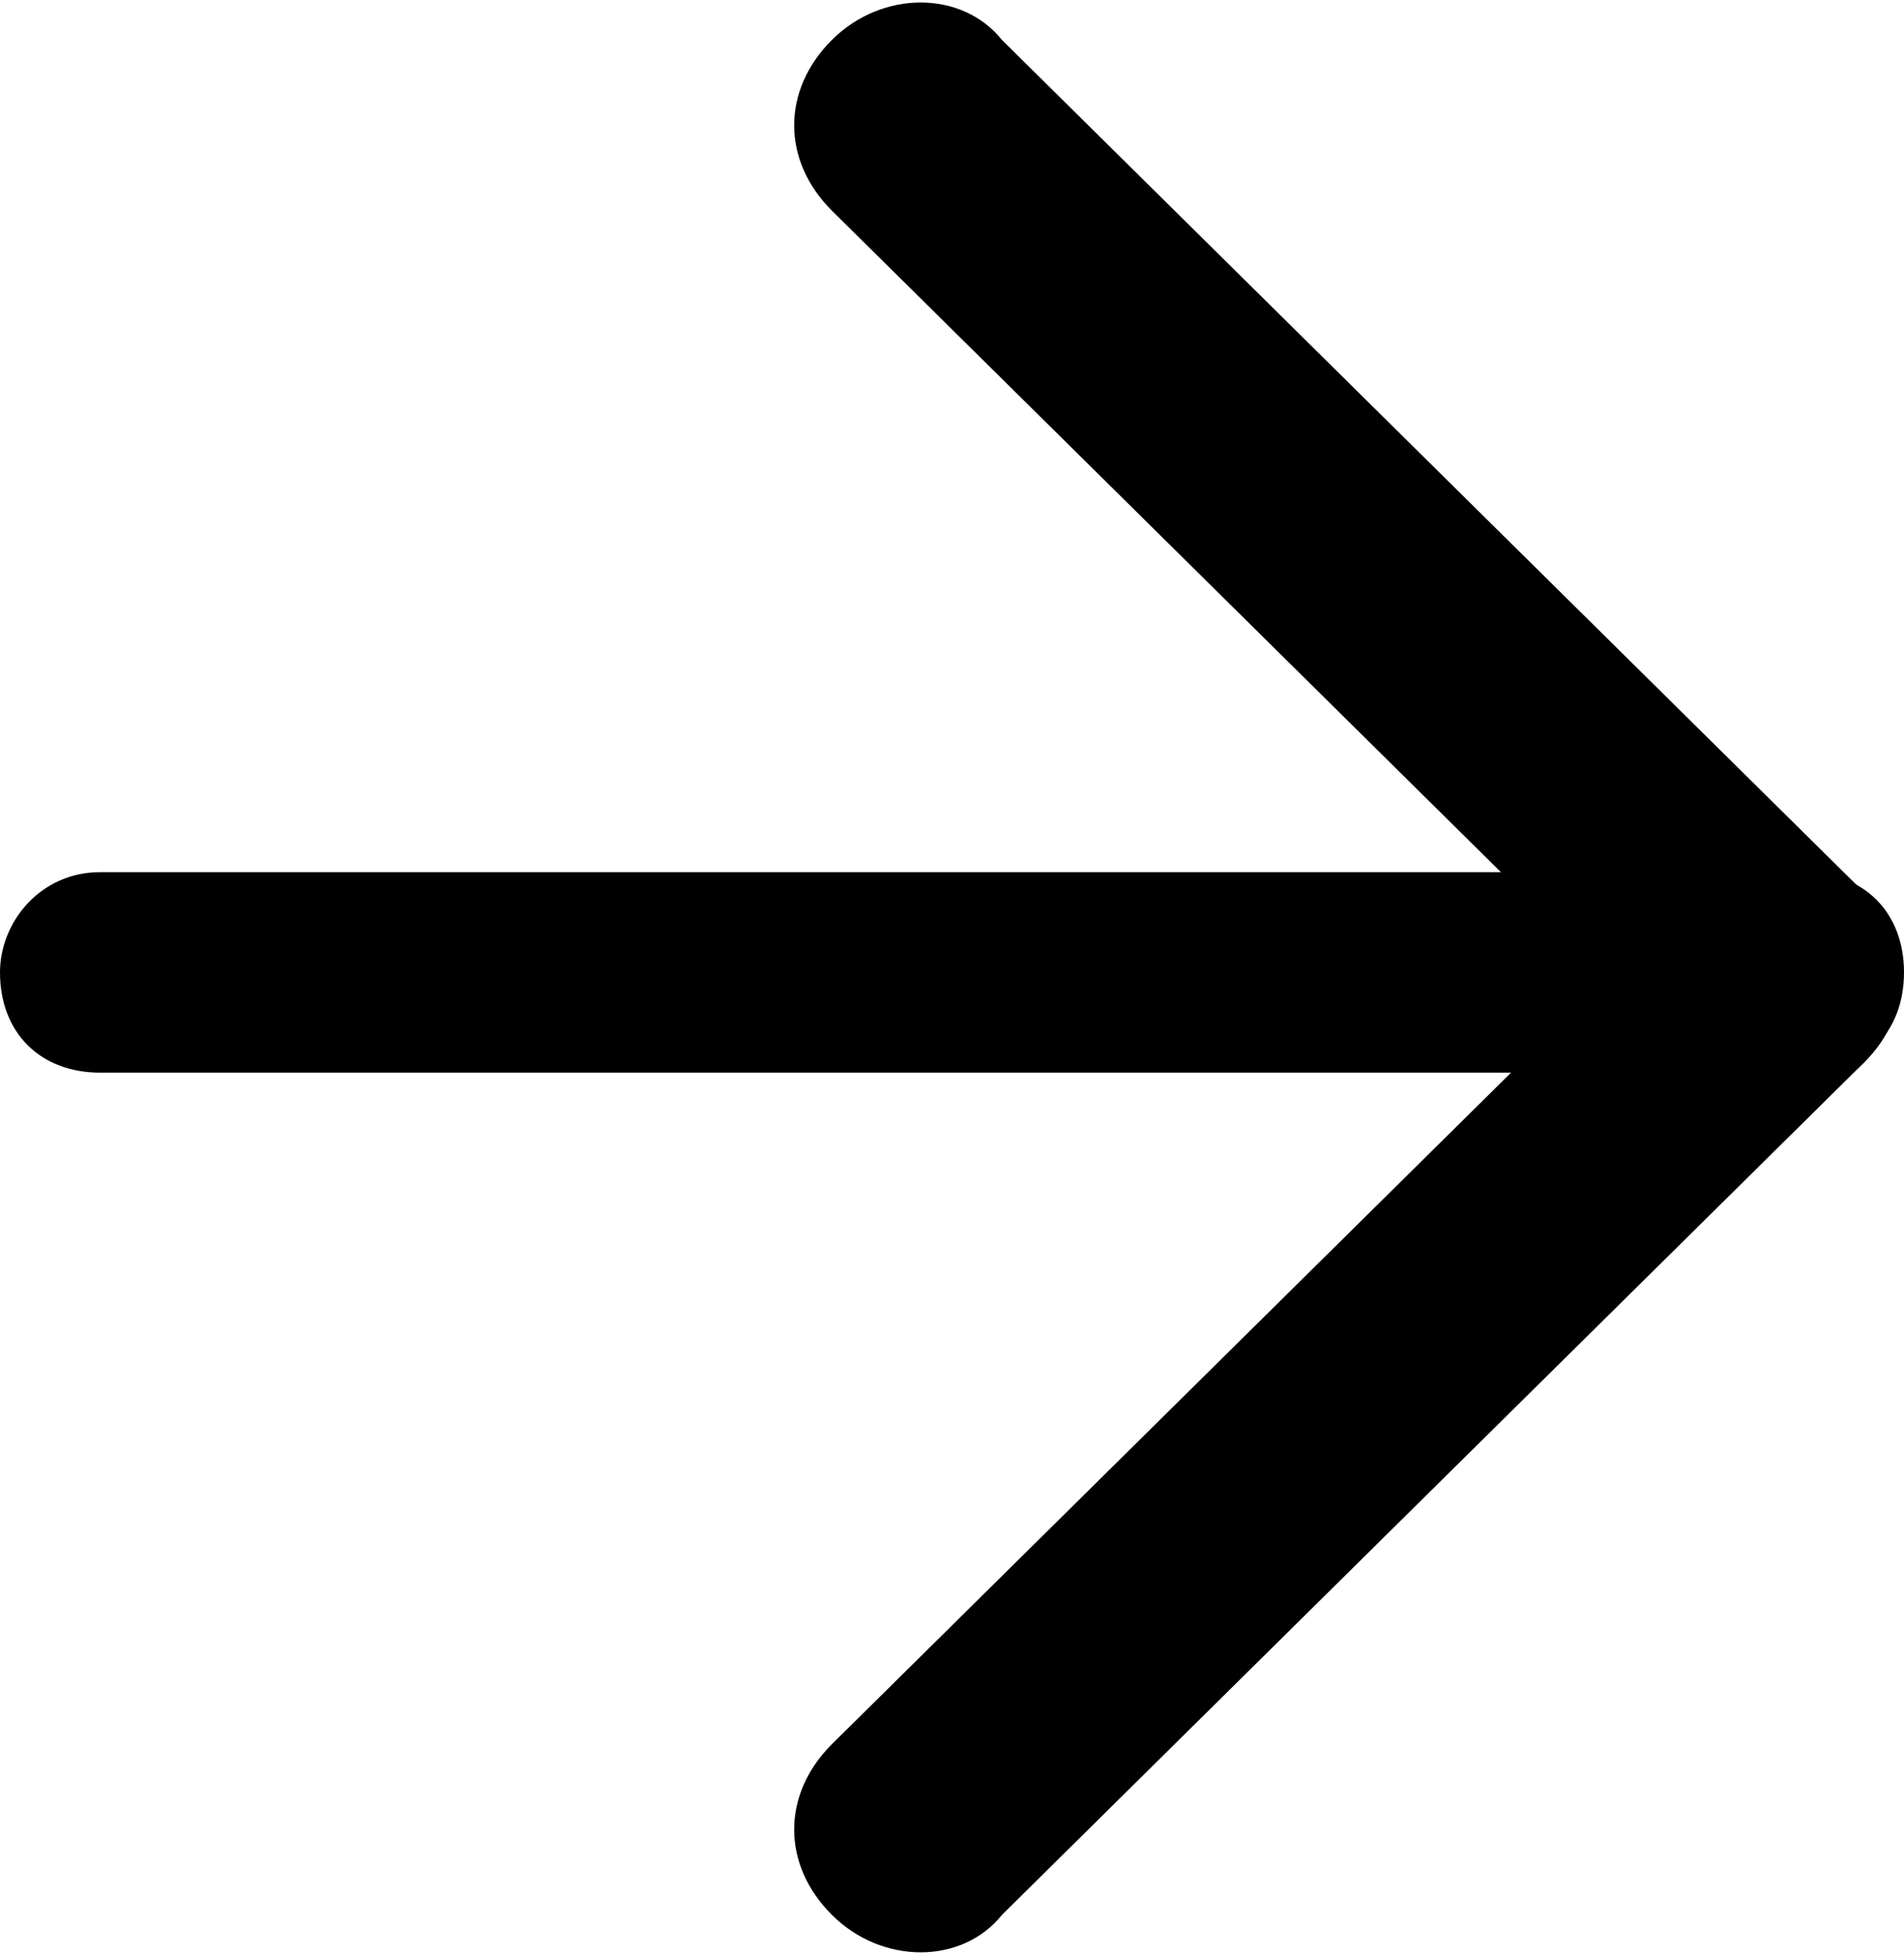 <?xml version="1.0" encoding="utf-8"?>
<!-- Generator: Adobe Illustrator 18.1.0, SVG Export Plug-In . SVG Version: 6.00 Build 0)  -->
<svg version="1.1" id="Layer_1" xmlns="http://www.w3.org/2000/svg" xmlns:xlink="http://www.w3.org/1999/xlink" x="0px" y="0px"
	 viewBox="0 0 19 19.5" enable-background="new 0 0 19 19.5" xml:space="preserve">
<path fill-rule="evenodd" clip-rule="evenodd" fill="#000000" d="M1,8.7h17c0.6,0,1,0.4,1,1c0,0.6-0.4,1-1,1H1c-0.6,0-1-0.4-1-1
	C0,9.2,0.4,8.7,1,8.7z"/>
<path fill-rule="evenodd" clip-rule="evenodd" fill="#000000" d="M8.3,0.4c-0.5,0.5-0.5,1.2,0,1.7l8.6,8.5c0.5,0.5,1.2,0.5,1.7,0
	c0.5-0.5,0.5-1.2,0-1.7l-8.6-8.5C9.6-0.1,8.8-0.1,8.3,0.4z"/>
<path fill-rule="evenodd" clip-rule="evenodd" fill="#000000" d="M8.3,19.1c-0.5-0.5-0.5-1.2,0-1.7l8.6-8.5c0.5-0.5,1.2-0.5,1.7,0
	c0.5,0.5,0.5,1.2,0,1.7l-8.6,8.5C9.6,19.6,8.8,19.6,8.3,19.1z"/>
</svg>
